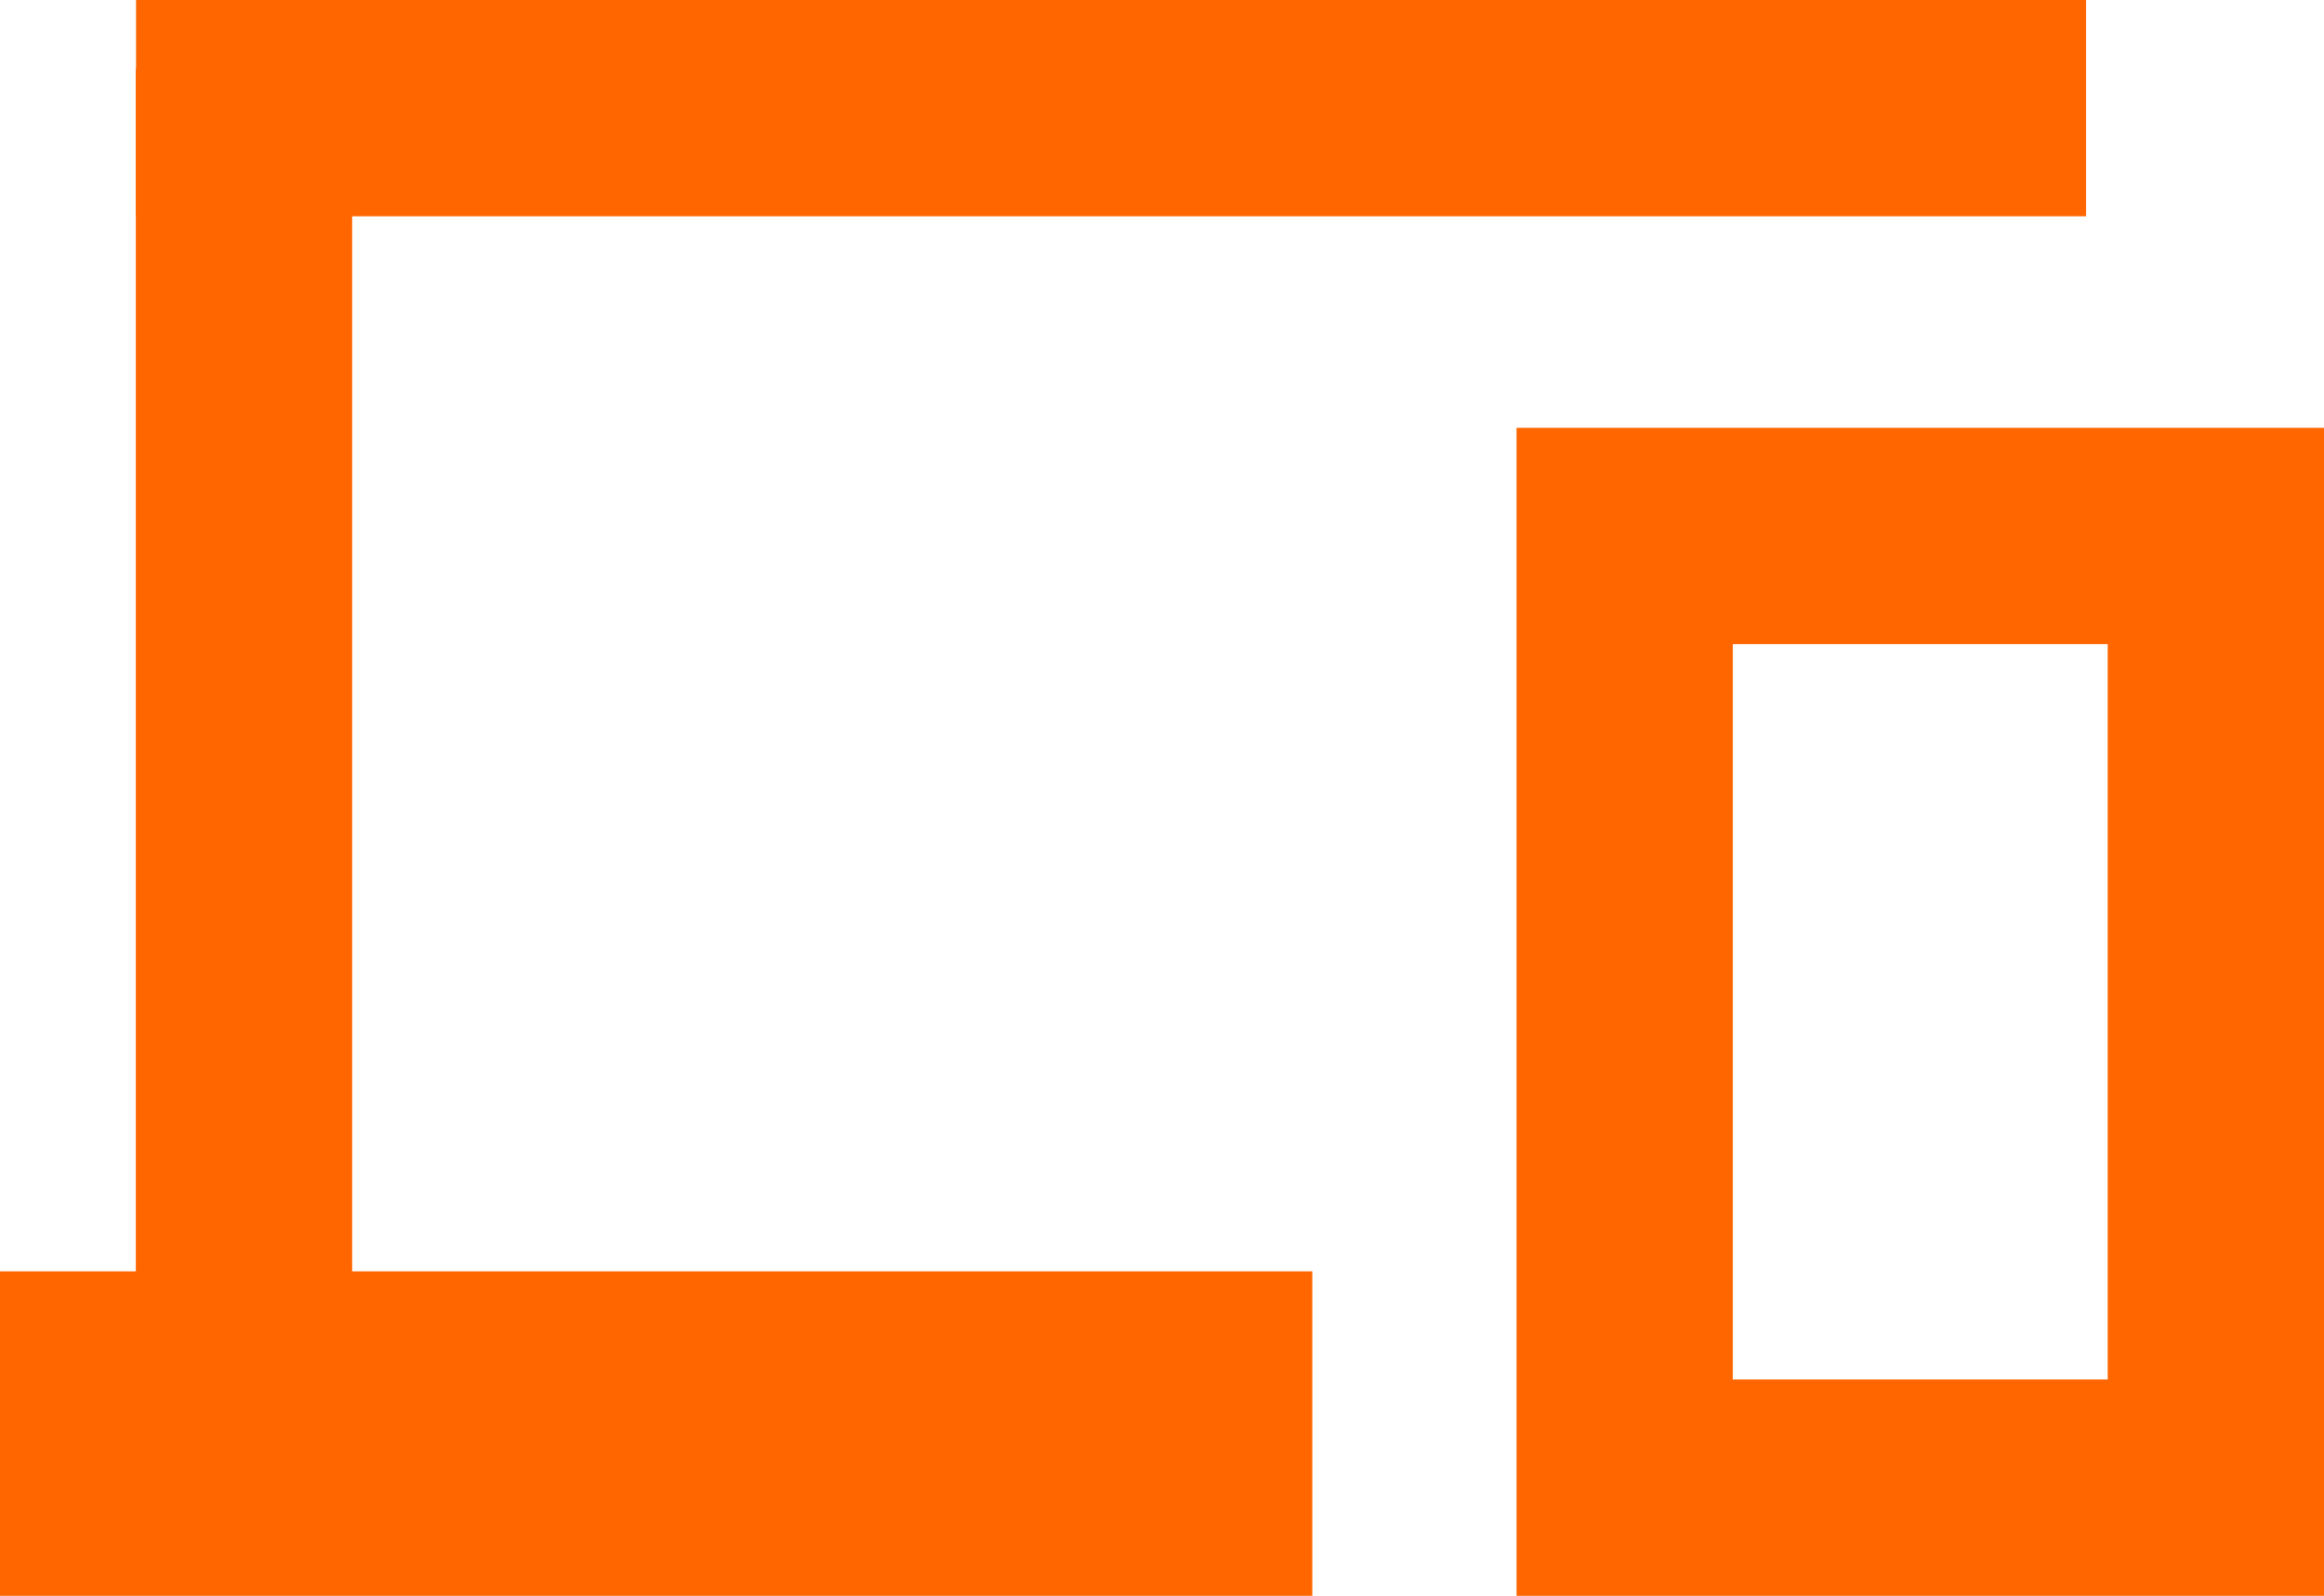 <svg viewBox="0 0 107.44 73.78" height="73.78" width="107.44" xmlns="http://www.w3.org/2000/svg" data-name="Ebene 2" id="Ebene_2">
  <defs>
    <style>
      .cls-1 {
        stroke-width: 15px;
      }

      .cls-1, .cls-2 {
        fill: none;
        stroke: #f60;
        stroke-miterlimit: 10;
      }

      .cls-2 {
        stroke-width: 10px;
      }
    </style>
  </defs>
  <g data-name="Ebene 1" id="Ebene_1-2">
    <rect height="44" width="27.33" y="24.78" x="75.11" class="cls-2"></rect>
    <line y2="66.28" x2="60.67" y1="66.28" class="cls-1"></line>
    <line y2="3.17" x2="11.28" y1="63.83" x1="11.28" class="cls-2"></line>
    <line y2="5" x2="96.44" y1="5" x1="6.29" class="cls-2"></line>
  </g>
</svg>